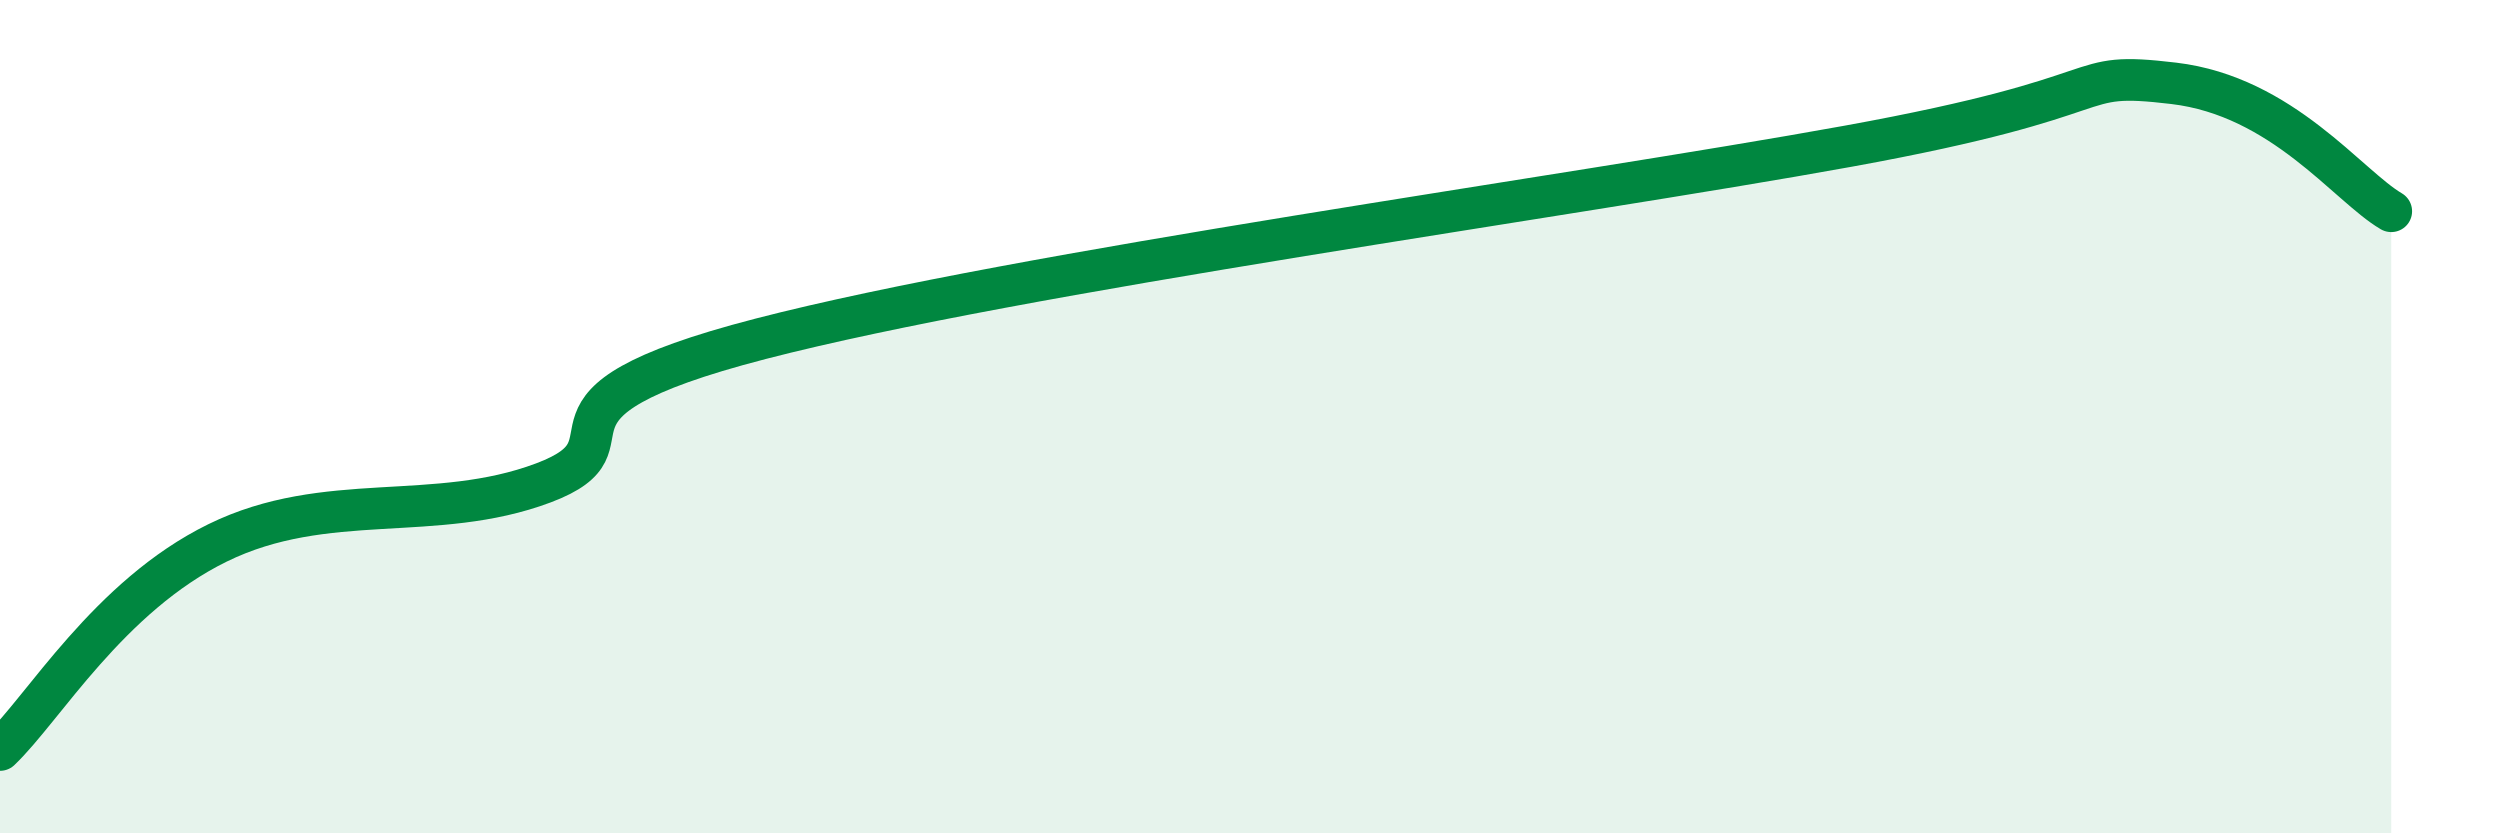 
    <svg width="60" height="20" viewBox="0 0 60 20" xmlns="http://www.w3.org/2000/svg">
      <path
        d="M 0,18 C 1.04,17.01 2.61,14.31 5.22,13.03 C 7.83,11.75 10.43,12.57 13.04,11.59 C 15.65,10.61 12,9.75 18.26,8.13 C 24.52,6.51 37.57,4.74 44.35,3.51 C 51.13,2.28 49.56,1.69 52.17,2 C 54.78,2.31 56.35,4.46 57.39,5.07L57.39 20L0 20Z"
        fill="#008740"
        opacity="0.1"
        stroke-linecap="round"
        stroke-linejoin="round"
      />
      <path
        d="M 0,18 C 1.04,17.01 2.61,14.31 5.22,13.03 C 7.83,11.75 10.43,12.57 13.04,11.59 C 15.65,10.61 12,9.75 18.26,8.13 C 24.52,6.51 37.57,4.74 44.35,3.51 C 51.13,2.28 49.56,1.69 52.17,2 C 54.78,2.31 56.35,4.46 57.39,5.07"
        stroke="#008740"
        stroke-width="1"
        fill="none"
        stroke-linecap="round"
        stroke-linejoin="round"
      />
    </svg>
  